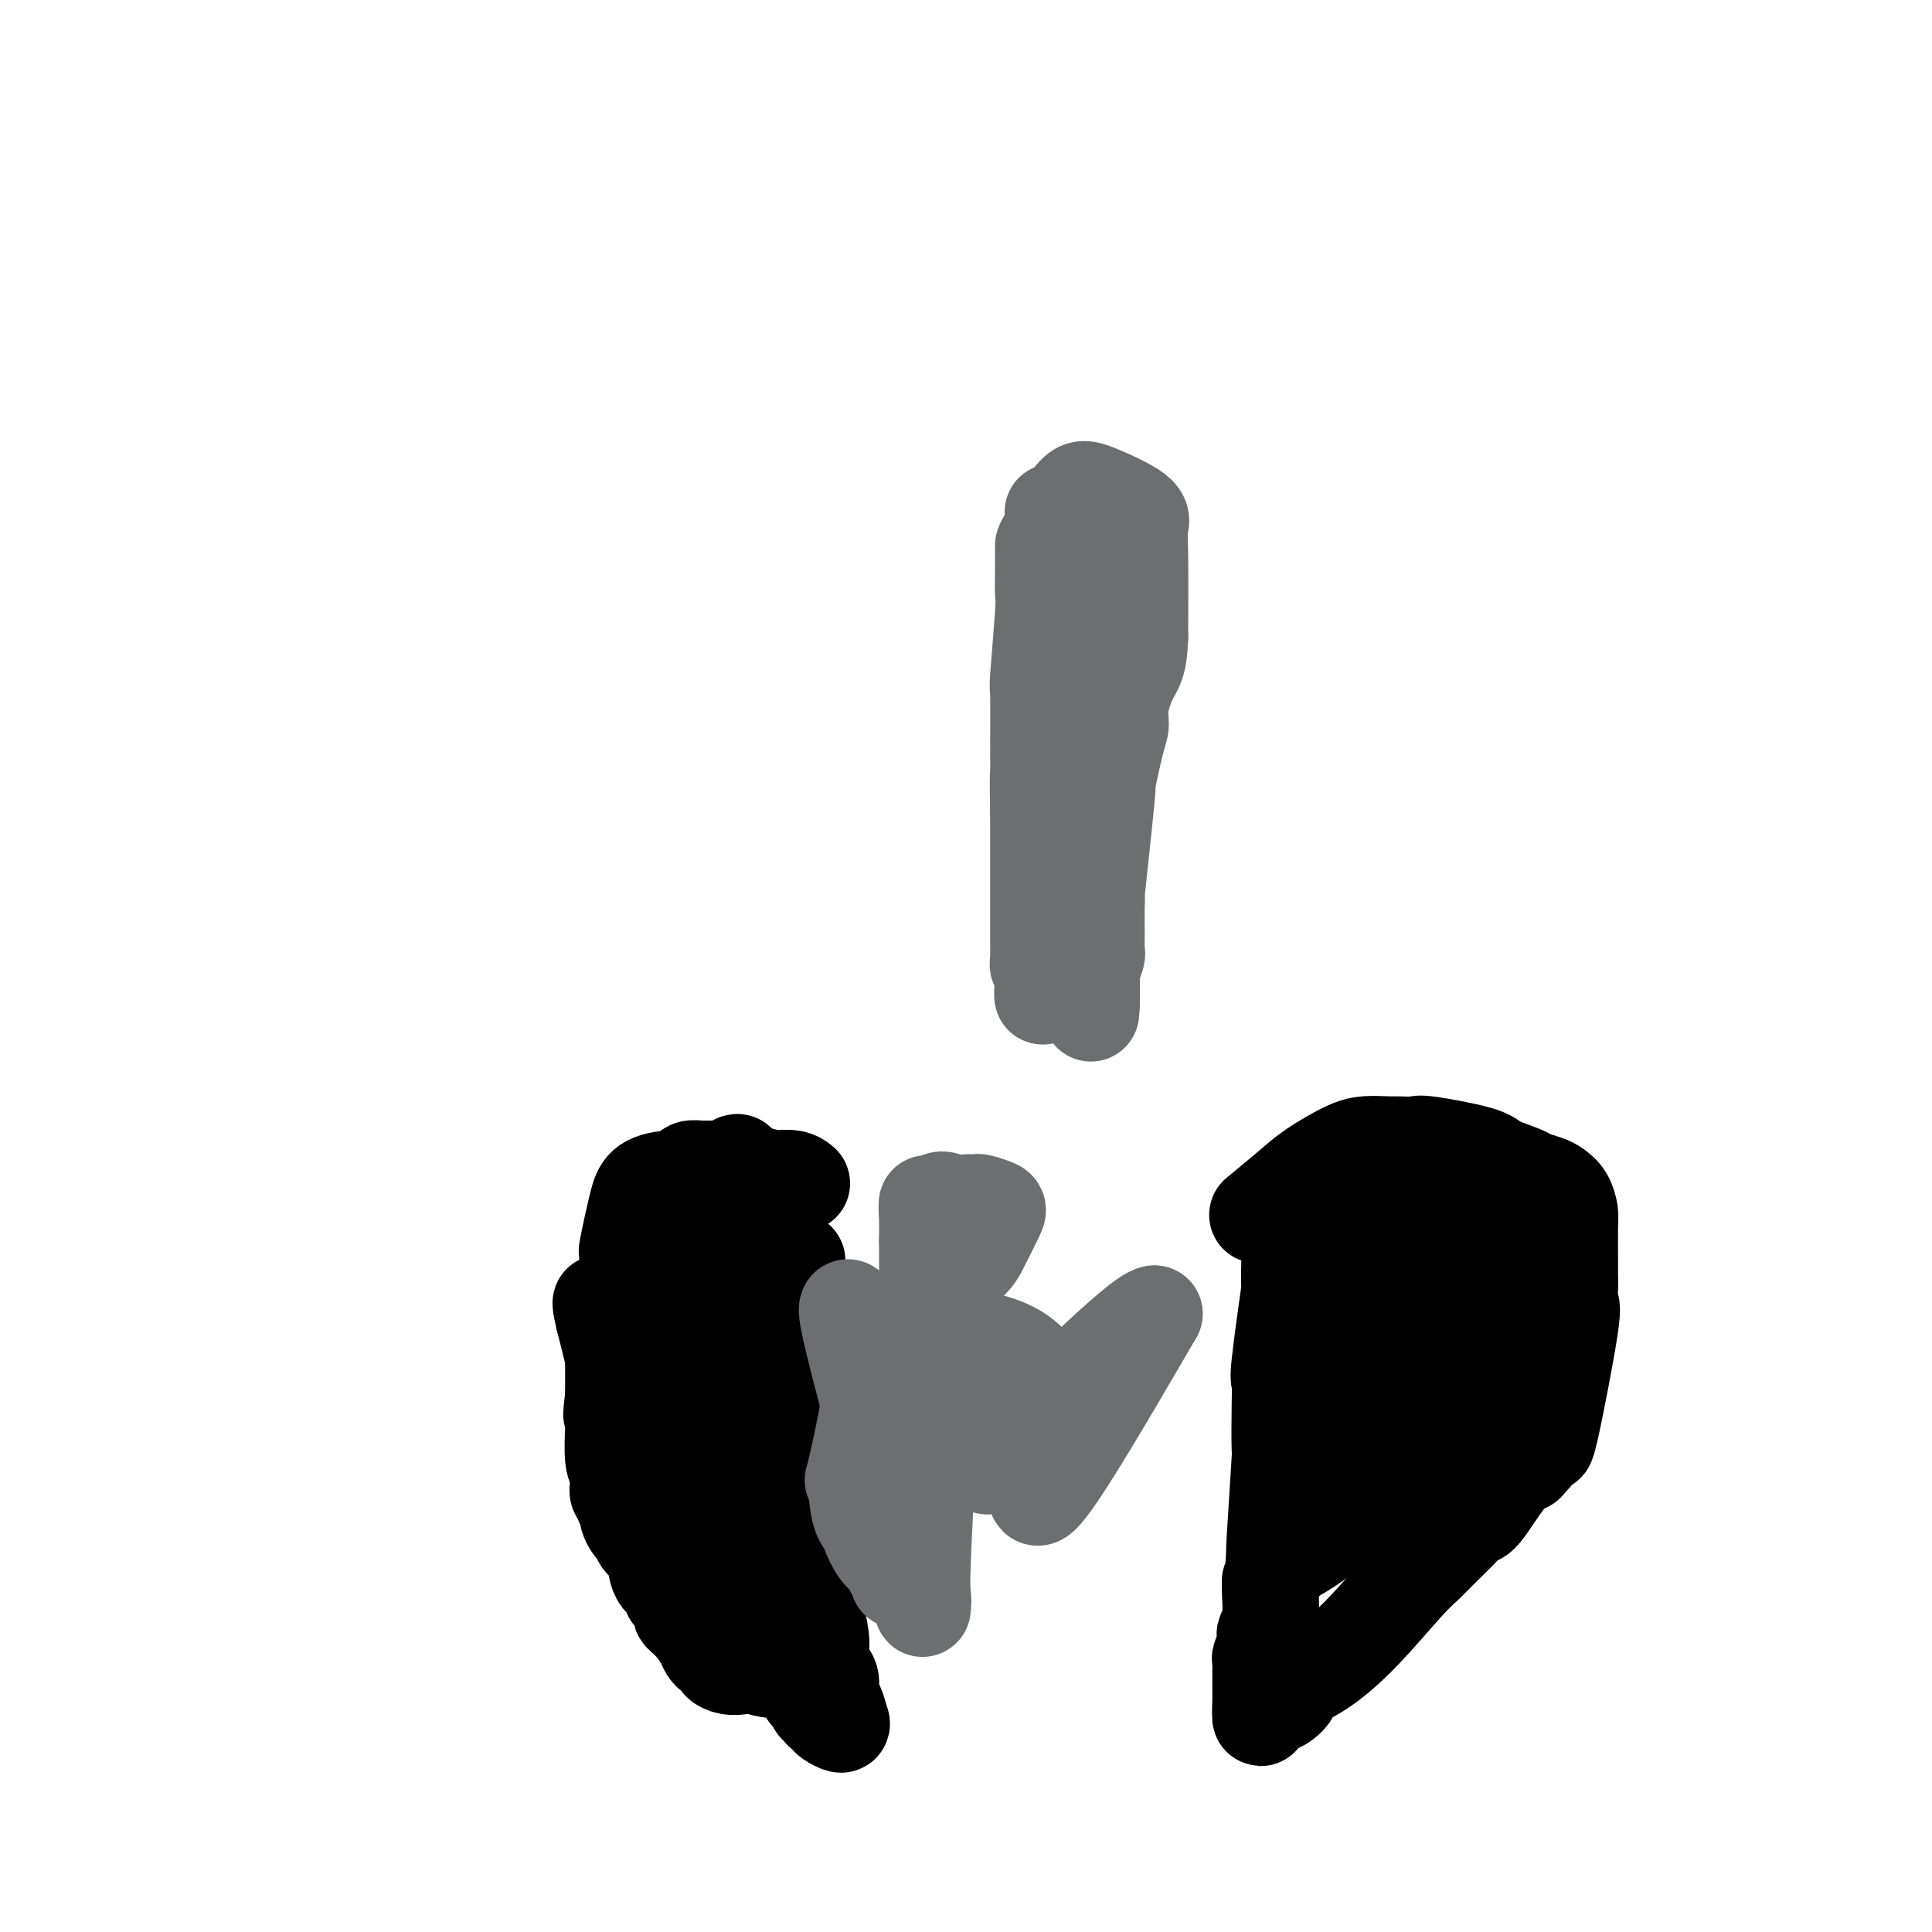 <svg viewBox='0 0 400 400' version='1.1' xmlns='http://www.w3.org/2000/svg' xmlns:xlink='http://www.w3.org/1999/xlink'><g fill='none' stroke='#000000' stroke-width='20' stroke-linecap='round' stroke-linejoin='round'><path d='M166,245c-0.512,-0.417 -1.024,-0.833 -2,-1c-0.976,-0.167 -2.418,-0.083 -3,0c-0.582,0.083 -0.306,0.166 -1,0c-0.694,-0.166 -2.357,-0.580 -4,-1c-1.643,-0.420 -3.266,-0.844 -4,-1c-0.734,-0.156 -0.578,-0.042 -1,0c-0.422,0.042 -1.421,0.011 -2,0c-0.579,-0.011 -0.737,-0.004 -1,0c-0.263,0.004 -0.632,0.004 -1,0c-0.368,-0.004 -0.734,-0.012 -1,0c-0.266,0.012 -0.432,0.044 -1,0c-0.568,-0.044 -1.537,-0.166 -2,0c-0.463,0.166 -0.418,0.619 -1,1c-0.582,0.381 -1.791,0.691 -3,1'/><path d='M139,244c-5.643,0.450 -6.251,2.074 -7,5c-0.749,2.926 -1.641,7.152 -2,9c-0.359,1.848 -0.187,1.316 0,1c0.187,-0.316 0.390,-0.417 0,2c-0.390,2.417 -1.372,7.354 -2,11c-0.628,3.646 -0.900,6.003 -1,7c-0.100,0.997 -0.027,0.634 0,1c0.027,0.366 0.007,1.459 0,2c-0.007,0.541 -0.002,0.529 0,1c0.002,0.471 0.001,1.425 0,2c-0.001,0.575 -0.000,0.770 0,1c0.000,0.230 0.000,0.494 0,1c-0.000,0.506 -0.000,1.253 0,2'/><path d='M127,289c-0.773,6.546 -0.207,2.911 0,2c0.207,-0.911 0.054,0.901 0,2c-0.054,1.099 -0.011,1.486 0,2c0.011,0.514 -0.011,1.154 0,1c0.011,-0.154 0.056,-1.104 0,0c-0.056,1.104 -0.212,4.260 0,6c0.212,1.740 0.793,2.063 1,3c0.207,0.937 0.040,2.488 0,3c-0.040,0.512 0.046,-0.013 0,0c-0.046,0.013 -0.223,0.566 0,1c0.223,0.434 0.847,0.750 1,1c0.153,0.250 -0.166,0.433 0,1c0.166,0.567 0.817,1.517 1,2c0.183,0.483 -0.102,0.497 0,1c0.102,0.503 0.591,1.493 1,2c0.409,0.507 0.740,0.532 1,1c0.260,0.468 0.451,1.381 1,2c0.549,0.619 1.458,0.944 2,2c0.542,1.056 0.719,2.843 1,4c0.281,1.157 0.666,1.685 1,2c0.334,0.315 0.615,0.417 1,1c0.385,0.583 0.873,1.648 1,2c0.127,0.352 -0.107,-0.009 0,0c0.107,0.009 0.556,0.386 1,1c0.444,0.614 0.882,1.463 1,2c0.118,0.537 -0.084,0.760 0,1c0.084,0.240 0.452,0.497 1,1c0.548,0.503 1.274,1.251 2,2'/><path d='M144,337c2.592,4.129 2.073,2.953 2,3c-0.073,0.047 0.299,1.319 1,2c0.701,0.681 1.729,0.771 2,1c0.271,0.229 -0.216,0.598 0,1c0.216,0.402 1.135,0.839 2,1c0.865,0.161 1.676,0.046 2,0c0.324,-0.046 0.162,-0.023 0,0'/><path d='M154,341c0.688,0.898 1.375,1.796 2,2c0.625,0.204 1.186,-0.286 1,0c-0.186,0.286 -1.119,1.348 0,2c1.119,0.652 4.290,0.895 6,1c1.710,0.105 1.960,0.073 2,0c0.040,-0.073 -0.130,-0.187 0,0c0.130,0.187 0.560,0.676 1,1c0.440,0.324 0.889,0.485 1,1c0.111,0.515 -0.114,1.386 0,2c0.114,0.614 0.569,0.973 1,1c0.431,0.027 0.837,-0.278 1,0c0.163,0.278 0.081,1.139 0,2'/><path d='M169,353c0.705,0.881 0.967,0.082 1,0c0.033,-0.082 -0.162,0.551 0,1c0.162,0.449 0.682,0.713 1,1c0.318,0.287 0.435,0.598 1,1c0.565,0.402 1.578,0.897 2,1c0.422,0.103 0.254,-0.184 0,-1c-0.254,-0.816 -0.594,-2.161 -1,-3c-0.406,-0.839 -0.879,-1.171 -1,-2c-0.121,-0.829 0.109,-2.156 0,-3c-0.109,-0.844 -0.559,-1.204 -1,-2c-0.441,-0.796 -0.874,-2.027 -1,-3c-0.126,-0.973 0.055,-1.689 0,-3c-0.055,-1.311 -0.345,-3.217 -1,-5c-0.655,-1.783 -1.676,-3.441 -2,-5c-0.324,-1.559 0.050,-3.017 0,-5c-0.050,-1.983 -0.525,-4.492 -1,-7'/><path d='M166,318c-1.464,-6.887 -1.124,-4.606 -1,-5c0.124,-0.394 0.033,-3.463 0,-5c-0.033,-1.537 -0.009,-1.542 0,-2c0.009,-0.458 0.002,-1.371 0,-2c-0.002,-0.629 -0.001,-0.976 0,-1c0.001,-0.024 0.000,0.276 0,0c-0.000,-0.276 -0.000,-1.127 0,-2c0.000,-0.873 0.000,-1.769 0,-3c-0.000,-1.231 -0.000,-2.796 0,-4c0.000,-1.204 0.000,-2.046 0,-3c-0.000,-0.954 -0.000,-2.018 0,-3c0.000,-0.982 -0.000,-1.880 0,-3c0.000,-1.120 0.000,-2.460 0,-4c-0.000,-1.540 -0.000,-3.278 0,-5c0.000,-1.722 0.000,-3.426 0,-5c-0.000,-1.574 -0.000,-3.017 0,-4c0.000,-0.983 0.000,-1.508 0,-2c-0.000,-0.492 -0.002,-0.953 0,-1c0.002,-0.047 0.006,0.320 0,0c-0.006,-0.320 -0.024,-1.325 0,-2c0.024,-0.675 0.088,-1.018 0,-1c-0.088,0.018 -0.327,0.397 -1,0c-0.673,-0.397 -1.778,-1.570 -2,-2c-0.222,-0.430 0.440,-0.116 0,0c-0.440,0.116 -1.983,0.033 -3,0c-1.017,-0.033 -1.509,-0.017 -2,0'/><path d='M157,259c-2.097,-0.309 -3.339,-0.083 -4,0c-0.661,0.083 -0.740,0.022 -1,0c-0.260,-0.022 -0.699,-0.006 -1,0c-0.301,0.006 -0.463,0.002 -1,0c-0.537,-0.002 -1.450,-0.002 -2,0c-0.550,0.002 -0.736,0.004 -1,0c-0.264,-0.004 -0.607,-0.015 -1,0c-0.393,0.015 -0.836,0.058 -1,0c-0.164,-0.058 -0.048,-0.215 0,0c0.048,0.215 0.027,0.802 0,2c-0.027,1.198 -0.061,3.006 0,5c0.061,1.994 0.218,4.173 1,7c0.782,2.827 2.190,6.300 4,9c1.810,2.700 4.024,4.626 5,6c0.976,1.374 0.715,2.194 1,3c0.285,0.806 1.118,1.597 2,2c0.882,0.403 1.814,0.416 2,2c0.186,1.584 -0.376,4.738 0,1c0.376,-3.738 1.688,-14.369 3,-25'/><path d='M163,271c0.349,-3.528 -0.278,-0.346 -1,0c-0.722,0.346 -1.538,-2.142 -4,3c-2.462,5.142 -6.570,17.914 -8,23c-1.430,5.086 -0.183,2.484 0,3c0.183,0.516 -0.699,4.148 -1,7c-0.301,2.852 -0.021,4.924 0,6c0.021,1.076 -0.217,1.156 0,3c0.217,1.844 0.888,5.450 1,7c0.112,1.550 -0.335,1.042 0,1c0.335,-0.042 1.452,0.381 2,1c0.548,0.619 0.527,1.433 1,2c0.473,0.567 1.440,0.885 2,1c0.560,0.115 0.712,0.025 1,0c0.288,-0.025 0.712,0.013 1,0c0.288,-0.013 0.441,-0.078 1,-1c0.559,-0.922 1.525,-2.700 2,-4c0.475,-1.300 0.460,-2.123 0,-5c-0.460,-2.877 -1.366,-7.810 -2,-10c-0.634,-2.190 -0.996,-1.639 -1,-2c-0.004,-0.361 0.349,-1.633 0,-3c-0.349,-1.367 -1.400,-2.828 -2,-4c-0.600,-1.172 -0.748,-2.057 -1,-3c-0.252,-0.943 -0.606,-1.946 -1,-3c-0.394,-1.054 -0.827,-2.158 -1,-3c-0.173,-0.842 -0.087,-1.421 0,-2'/><path d='M152,288c-1.238,-4.810 -0.333,-1.833 0,-1c0.333,0.833 0.095,-0.476 0,-1c-0.095,-0.524 -0.048,-0.262 0,0'/><path d='M152,286c0.000,-0.622 0.000,-1.178 0,-1c0.000,0.178 0.000,1.089 0,2'/><path d='M152,287c0.285,1.197 0.998,3.688 -2,6c-2.998,2.312 -9.708,4.443 -8,14c1.708,9.557 11.832,26.540 16,31c4.168,4.460 2.378,-3.602 2,-7c-0.378,-3.398 0.655,-2.133 1,-3c0.345,-0.867 0.000,-3.867 0,-5c-0.000,-1.133 0.343,-0.398 0,-2c-0.343,-1.602 -1.374,-5.540 -2,-8c-0.626,-2.460 -0.848,-3.443 -2,-5c-1.152,-1.557 -3.233,-3.688 -4,-5c-0.767,-1.312 -0.219,-1.803 -1,-3c-0.781,-1.197 -2.890,-3.098 -5,-5'/><path d='M147,295c-2.392,-3.373 -2.370,-2.805 -2,-4c0.370,-1.195 1.090,-4.153 0,-1c-1.090,3.153 -3.991,12.418 -5,16c-1.009,3.582 -0.126,1.482 0,1c0.126,-0.482 -0.505,0.655 -1,1c-0.495,0.345 -0.854,-0.100 -1,0c-0.146,0.100 -0.078,0.747 -1,0c-0.922,-0.747 -2.835,-2.887 -4,-5c-1.165,-2.113 -1.582,-4.200 -2,-6c-0.418,-1.800 -0.837,-3.315 -1,-4c-0.163,-0.685 -0.071,-0.542 0,-1c0.071,-0.458 0.121,-1.518 0,-2c-0.121,-0.482 -0.414,-0.387 -1,-2c-0.586,-1.613 -1.465,-4.934 -2,-7c-0.535,-2.066 -0.724,-2.876 -1,-4c-0.276,-1.124 -0.638,-2.562 -1,-4'/><path d='M125,273c-1.229,-5.107 -0.303,-2.873 0,-2c0.303,0.873 -0.018,0.387 0,0c0.018,-0.387 0.375,-0.674 1,-1c0.625,-0.326 1.517,-0.690 4,-3c2.483,-2.310 6.555,-6.567 8,-8c1.445,-1.433 0.261,-0.043 0,0c-0.261,0.043 0.401,-1.260 1,-2c0.599,-0.740 1.136,-0.917 1,-1c-0.136,-0.083 -0.944,-0.074 0,-2c0.944,-1.926 3.639,-5.788 5,-8c1.361,-2.212 1.389,-2.775 2,-3c0.611,-0.225 1.806,-0.113 3,0'/><path d='M150,243c4.260,-4.642 2.411,-1.245 2,0c-0.411,1.245 0.616,0.340 1,0c0.384,-0.340 0.124,-0.115 -1,0c-1.124,0.115 -3.113,0.121 -4,0c-0.887,-0.121 -0.672,-0.370 -2,0c-1.328,0.370 -4.198,1.360 -6,2c-1.802,0.640 -2.535,0.929 -3,1c-0.465,0.071 -0.660,-0.076 -1,0c-0.340,0.076 -0.823,0.376 -1,1c-0.177,0.624 -0.047,1.570 0,4c0.047,2.430 0.013,6.342 0,8c-0.013,1.658 -0.003,1.062 0,2c0.003,0.938 0.001,3.411 0,5c-0.001,1.589 -0.000,2.295 0,3'/><path d='M135,269c-0.317,4.539 -0.109,4.387 0,5c0.109,0.613 0.120,1.990 0,3c-0.120,1.010 -0.372,1.652 -1,5c-0.628,3.348 -1.630,9.401 -2,14c-0.370,4.599 -0.106,7.742 0,9c0.106,1.258 0.053,0.629 0,0'/><path d='M267,247c0.001,0.158 0.002,0.315 0,2c-0.002,1.685 -0.008,4.897 0,7c0.008,2.103 0.030,3.097 0,5c-0.030,1.903 -0.113,4.715 0,5c0.113,0.285 0.422,-1.958 0,1c-0.422,2.958 -1.576,11.117 -2,15c-0.424,3.883 -0.117,3.491 0,4c0.117,0.509 0.045,1.918 0,5c-0.045,3.082 -0.064,7.836 0,9c0.064,1.164 0.209,-1.264 0,2c-0.209,3.264 -0.774,12.218 -1,16c-0.226,3.782 -0.113,2.391 0,1'/><path d='M264,319c-0.692,13.191 -0.921,10.168 -1,9c-0.079,-1.168 -0.007,-0.483 0,0c0.007,0.483 -0.050,0.762 0,2c0.050,1.238 0.206,3.435 0,5c-0.206,1.565 -0.773,2.499 -1,3c-0.227,0.501 -0.113,0.571 0,1c0.113,0.429 0.227,1.219 0,2c-0.227,0.781 -0.793,1.553 -1,2c-0.207,0.447 -0.056,0.567 0,1c0.056,0.433 0.015,1.177 0,2c-0.015,0.823 -0.004,1.723 0,2c0.004,0.277 0.001,-0.070 0,0c-0.001,0.070 -0.000,0.557 0,1c0.000,0.443 0.000,0.842 0,1c-0.000,0.158 -0.000,0.073 0,0c0.000,-0.073 0.000,-0.135 0,0c-0.000,0.135 -0.000,0.467 0,1c0.000,0.533 0.000,1.266 0,2'/><path d='M261,353c-0.309,5.230 0.419,1.305 1,0c0.581,-1.305 1.016,0.012 2,0c0.984,-0.012 2.517,-1.351 3,-2c0.483,-0.649 -0.082,-0.607 0,-1c0.082,-0.393 0.812,-1.221 2,-2c1.188,-0.779 2.833,-1.508 5,-3c2.167,-1.492 4.857,-3.747 8,-7c3.143,-3.253 6.740,-7.503 9,-10c2.260,-2.497 3.183,-3.241 4,-4c0.817,-0.759 1.527,-1.534 3,-3c1.473,-1.466 3.710,-3.625 5,-5c1.290,-1.375 1.635,-1.966 2,-2c0.365,-0.034 0.752,0.491 2,-1c1.248,-1.491 3.357,-4.997 5,-7c1.643,-2.003 2.822,-2.501 4,-3'/><path d='M316,303c5.382,-5.777 1.835,-2.719 1,-2c-0.835,0.719 1.040,-0.901 2,-2c0.960,-1.099 1.003,-1.676 1,-1c-0.003,0.676 -0.053,2.606 1,-2c1.053,-4.606 3.211,-15.747 4,-21c0.789,-5.253 0.211,-4.619 0,-5c-0.211,-0.381 -0.056,-1.778 0,-3c0.056,-1.222 0.013,-2.270 0,-3c-0.013,-0.730 0.004,-1.141 0,-3c-0.004,-1.859 -0.030,-5.167 0,-7c0.030,-1.833 0.117,-2.193 0,-3c-0.117,-0.807 -0.437,-2.061 -1,-3c-0.563,-0.939 -1.370,-1.564 -2,-2c-0.630,-0.436 -1.085,-0.683 -2,-1c-0.915,-0.317 -2.291,-0.705 -3,-1c-0.709,-0.295 -0.752,-0.496 -2,-1c-1.248,-0.504 -3.702,-1.312 -5,-2c-1.298,-0.688 -1.439,-1.256 -4,-2c-2.561,-0.744 -7.542,-1.663 -10,-2c-2.458,-0.337 -2.392,-0.091 -3,0c-0.608,0.091 -1.888,0.026 -3,0c-1.112,-0.026 -2.056,-0.013 -3,0'/><path d='M287,237c-4.382,-0.282 -5.837,0.013 -8,1c-2.163,0.987 -5.033,2.667 -7,4c-1.967,1.333 -3.029,2.321 -5,4c-1.971,1.679 -4.849,4.051 -6,5c-1.151,0.949 -0.576,0.474 0,0'/><path d='M276,272c0.007,-0.235 0.014,-0.470 0,2c-0.014,2.470 -0.048,7.646 0,10c0.048,2.354 0.180,1.886 0,4c-0.180,2.114 -0.670,6.809 -1,9c-0.330,2.191 -0.499,1.878 -1,3c-0.501,1.122 -1.334,3.681 -2,6c-0.666,2.319 -1.167,4.399 -2,7c-0.833,2.601 -1.999,5.723 -3,8c-1.001,2.277 -1.837,3.708 -1,2c0.837,-1.708 3.349,-6.556 5,-9c1.651,-2.444 2.443,-2.483 5,-9c2.557,-6.517 6.878,-19.512 9,-25c2.122,-5.488 2.044,-3.471 2,-3c-0.044,0.471 -0.053,-0.606 0,-1c0.053,-0.394 0.168,-0.106 0,0c-0.168,0.106 -0.619,0.030 -2,5c-1.381,4.970 -3.690,14.985 -6,25'/><path d='M279,306c3.083,3.907 14.790,-0.826 21,-5c6.210,-4.174 6.923,-7.789 7,-9c0.077,-1.211 -0.481,-0.017 0,-1c0.481,-0.983 2.001,-4.144 3,-6c0.999,-1.856 1.478,-2.408 2,-3c0.522,-0.592 1.088,-1.224 1,-1c-0.088,0.224 -0.829,1.305 0,0c0.829,-1.305 3.227,-4.996 4,-7c0.773,-2.004 -0.079,-2.320 0,-3c0.079,-0.680 1.087,-1.724 1,-2c-0.087,-0.276 -1.271,0.215 -2,0c-0.729,-0.215 -1.004,-1.135 -4,0c-2.996,1.135 -8.713,4.324 -12,7c-3.287,2.676 -4.143,4.838 -5,7'/><path d='M295,283c-3.734,4.289 -4.570,8.011 -5,10c-0.430,1.989 -0.455,2.246 -1,3c-0.545,0.754 -1.610,2.006 -2,3c-0.390,0.994 -0.104,1.729 0,2c0.104,0.271 0.025,0.077 0,1c-0.025,0.923 0.005,2.964 0,4c-0.005,1.036 -0.046,1.065 0,1c0.046,-0.065 0.177,-0.226 0,0c-0.177,0.226 -0.663,0.840 -1,1c-0.337,0.160 -0.524,-0.135 -1,0c-0.476,0.135 -1.239,0.698 -2,1c-0.761,0.302 -1.519,0.341 -3,1c-1.481,0.659 -3.686,1.936 -5,3c-1.314,1.064 -1.739,1.913 -3,3c-1.261,1.087 -3.359,2.412 -5,4c-1.641,1.588 -2.826,3.438 -3,4c-0.174,0.562 0.664,-0.163 2,-1c1.336,-0.837 3.170,-1.785 5,-3c1.830,-1.215 3.655,-2.697 5,-4c1.345,-1.303 2.208,-2.428 4,-4c1.792,-1.572 4.512,-3.592 7,-6c2.488,-2.408 4.744,-5.204 7,-8'/><path d='M294,298c6.531,-7.808 7.860,-14.327 8,-18c0.140,-3.673 -0.908,-4.501 0,-6c0.908,-1.499 3.772,-3.670 0,-3c-3.772,0.670 -14.181,4.180 -18,6c-3.819,1.820 -1.049,1.950 0,2c1.049,0.050 0.375,0.019 0,0c-0.375,-0.019 -0.452,-0.026 1,0c1.452,0.026 4.433,0.084 7,0c2.567,-0.084 4.719,-0.311 8,-5c3.281,-4.689 7.691,-13.839 7,-18c-0.691,-4.161 -6.483,-3.332 -10,-2c-3.517,1.332 -4.758,3.166 -6,5'/><path d='M291,259c-2.607,3.961 -6.123,11.364 -5,12c1.123,0.636 6.886,-5.495 9,-9c2.114,-3.505 0.579,-4.383 0,-5c-0.579,-0.617 -0.203,-0.973 0,-1c0.203,-0.027 0.234,0.276 0,0c-0.234,-0.276 -0.731,-1.132 -3,1c-2.269,2.132 -6.309,7.252 -10,12c-3.691,4.748 -7.032,9.124 -9,11c-1.968,1.876 -2.562,1.250 -1,1c1.562,-0.250 5.281,-0.125 9,0'/><path d='M281,281c3.934,-0.641 9.768,-2.742 14,-5c4.232,-2.258 6.860,-4.671 3,-10c-3.860,-5.329 -14.210,-13.573 -17,-14c-2.790,-0.427 1.981,6.964 4,10c2.019,3.036 1.287,1.717 1,1c-0.287,-0.717 -0.130,-0.833 0,-1c0.130,-0.167 0.231,-0.384 0,-1c-0.231,-0.616 -0.794,-1.629 -1,-2c-0.206,-0.371 -0.056,-0.100 0,0c0.056,0.100 0.016,0.029 0,0c-0.016,-0.029 -0.008,-0.014 0,0'/><path d='M285,259c0.161,0.170 0.565,2.094 1,3c0.435,0.906 0.901,0.792 1,1c0.099,0.208 -0.169,0.736 0,1c0.169,0.264 0.776,0.263 1,0c0.224,-0.263 0.064,-0.790 0,-1c-0.064,-0.210 -0.032,-0.105 0,0'/></g>
<g fill='none' stroke='#6D6E70' stroke-width='20' stroke-linecap='round' stroke-linejoin='round'><path d='M223,103c-0.083,0.244 -0.167,0.488 0,1c0.167,0.512 0.584,1.290 1,2c0.416,0.710 0.829,1.350 1,2c0.171,0.650 0.098,1.309 0,2c-0.098,0.691 -0.222,1.413 0,2c0.222,0.587 0.792,1.039 1,2c0.208,0.961 0.056,2.432 0,4c-0.056,1.568 -0.015,3.233 0,4c0.015,0.767 0.004,0.638 0,1c-0.004,0.362 -0.001,1.217 0,2c0.001,0.783 0.000,1.495 0,3c-0.000,1.505 -0.000,3.803 0,5c0.000,1.197 0.000,1.293 0,2c-0.000,0.707 -0.000,2.025 0,3c0.000,0.975 0.000,1.609 0,2c-0.000,0.391 -0.000,0.540 0,1c0.000,0.460 0.000,1.230 0,2'/><path d='M226,143c0.464,6.462 0.125,2.618 0,2c-0.125,-0.618 -0.036,1.990 0,3c0.036,1.010 0.017,0.421 0,2c-0.017,1.579 -0.034,5.324 0,7c0.034,1.676 0.117,1.283 0,2c-0.117,0.717 -0.434,2.546 -1,4c-0.566,1.454 -1.381,2.535 -2,4c-0.619,1.465 -1.041,3.313 -1,4c0.041,0.687 0.547,0.212 0,3c-0.547,2.788 -2.147,8.840 -3,12c-0.853,3.160 -0.960,3.428 -1,4c-0.040,0.572 -0.015,1.446 0,2c0.015,0.554 0.018,0.786 0,1c-0.018,0.214 -0.056,0.408 0,1c0.056,0.592 0.207,1.583 0,2c-0.207,0.417 -0.774,0.262 -1,1c-0.226,0.738 -0.113,2.369 0,4'/><path d='M217,201c-1.619,9.359 -1.166,3.756 -1,2c0.166,-1.756 0.046,0.336 0,1c-0.046,0.664 -0.016,-0.098 0,0c0.016,0.098 0.018,1.056 0,1c-0.018,-0.056 -0.057,-1.127 0,-2c0.057,-0.873 0.212,-1.548 0,-2c-0.212,-0.452 -0.789,-0.682 -1,-1c-0.211,-0.318 -0.057,-0.723 0,-1c0.057,-0.277 0.015,-0.426 0,-1c-0.015,-0.574 -0.004,-1.574 0,-2c0.004,-0.426 0.001,-0.280 0,-1c-0.001,-0.720 -0.000,-2.307 0,-3c0.000,-0.693 0.000,-0.493 0,-1c-0.000,-0.507 -0.000,-1.721 0,-3c0.000,-1.279 0.000,-2.624 0,-4c-0.000,-1.376 -0.000,-2.783 0,-4c0.000,-1.217 0.000,-2.244 0,-3c-0.000,-0.756 -0.000,-1.242 0,-2c0.000,-0.758 0.000,-1.788 0,-3c-0.000,-1.212 -0.000,-2.606 0,-4'/><path d='M215,168c-0.154,-7.253 -0.037,-7.387 0,-8c0.037,-0.613 -0.004,-1.705 0,-5c0.004,-3.295 0.054,-8.793 0,-11c-0.054,-2.207 -0.211,-1.123 0,-4c0.211,-2.877 0.788,-9.713 1,-13c0.212,-3.287 0.057,-3.024 0,-4c-0.057,-0.976 -0.015,-3.191 0,-5c0.015,-1.809 0.004,-3.211 0,-4c-0.004,-0.789 -0.001,-0.964 0,-1c0.001,-0.036 0.000,0.067 0,0c-0.000,-0.067 -0.000,-0.305 1,-2c1.000,-1.695 3.000,-4.848 5,-8'/><path d='M222,103c1.591,-2.133 2.570,-1.967 5,-1c2.430,0.967 6.311,2.733 8,4c1.689,1.267 1.185,2.033 1,3c-0.185,0.967 -0.053,2.133 0,6c0.053,3.867 0.026,10.433 0,17'/><path d='M236,132c-0.175,5.528 -1.112,6.348 -2,8c-0.888,1.652 -1.727,4.136 -2,6c-0.273,1.864 0.020,3.108 0,4c-0.020,0.892 -0.353,1.430 -1,4c-0.647,2.570 -1.609,7.170 -2,9c-0.391,1.830 -0.210,0.889 0,0c0.210,-0.889 0.449,-1.725 0,3c-0.449,4.725 -1.585,15.010 -2,19c-0.415,3.990 -0.110,1.683 0,1c0.110,-0.683 0.026,0.258 0,2c-0.026,1.742 0.007,4.284 0,6c-0.007,1.716 -0.054,2.605 0,3c0.054,0.395 0.211,0.294 0,1c-0.211,0.706 -0.789,2.217 -1,3c-0.211,0.783 -0.057,0.839 0,1c0.057,0.161 0.015,0.428 0,1c-0.015,0.572 -0.004,1.449 0,2c0.004,0.551 0.002,0.775 0,1'/><path d='M226,206c-0.403,6.882 0.090,2.587 0,1c-0.090,-1.587 -0.764,-0.468 -1,0c-0.236,0.468 -0.036,0.284 0,-1c0.036,-1.284 -0.093,-3.668 0,-5c0.093,-1.332 0.407,-1.613 0,-3c-0.407,-1.387 -1.534,-3.880 -2,-6c-0.466,-2.120 -0.269,-3.868 0,-7c0.269,-3.132 0.612,-7.647 1,-10c0.388,-2.353 0.821,-2.545 1,-5c0.179,-2.455 0.104,-7.174 0,-9c-0.104,-1.826 -0.238,-0.760 0,-5c0.238,-4.240 0.847,-13.786 1,-18c0.153,-4.214 -0.151,-3.096 0,-3c0.151,0.096 0.757,-0.830 1,-2c0.243,-1.170 0.121,-2.585 0,-4'/><path d='M227,129c1.088,-9.551 1.808,-5.428 2,-5c0.192,0.428 -0.144,-2.838 0,-4c0.144,-1.162 0.767,-0.219 1,0c0.233,0.219 0.076,-0.284 0,-1c-0.076,-0.716 -0.072,-1.645 0,-2c0.072,-0.355 0.212,-0.138 0,-1c-0.212,-0.862 -0.775,-2.804 -1,-4c-0.225,-1.196 -0.112,-1.645 0,-2c0.112,-0.355 0.222,-0.617 0,-1c-0.222,-0.383 -0.777,-0.887 -1,-1c-0.223,-0.113 -0.115,0.166 0,0c0.115,-0.166 0.238,-0.777 0,-1c-0.238,-0.223 -0.837,-0.060 -1,0c-0.163,0.060 0.110,0.016 0,0c-0.110,-0.016 -0.603,-0.005 -1,0c-0.397,0.005 -0.699,0.002 -1,0'/><path d='M225,107c-0.511,-0.326 0.213,-0.140 0,0c-0.213,0.140 -1.363,0.234 -2,0c-0.637,-0.234 -0.762,-0.795 -1,-1c-0.238,-0.205 -0.589,-0.055 -1,0c-0.411,0.055 -0.881,0.015 -1,0c-0.119,-0.015 0.112,-0.004 0,0c-0.112,0.004 -0.569,0.001 -1,0c-0.431,-0.001 -0.838,-0.000 -1,0c-0.162,0.000 -0.081,0.000 0,0'/><path d='M183,276c14.044,0.178 28.089,0.356 32,9c3.911,8.644 -2.311,25.756 0,25c2.311,-0.756 13.156,-19.378 24,-38'/><path d='M239,272c-2.903,0.132 -22.162,19.464 -30,27c-7.838,7.536 -4.256,3.278 0,4c4.256,0.722 9.184,6.425 7,0c-2.184,-6.425 -11.481,-24.979 -17,-27c-5.519,-2.021 -7.259,12.489 -9,27'/><path d='M190,303c-1.376,4.183 -0.316,1.141 0,2c0.316,0.859 -0.111,5.618 0,11c0.111,5.382 0.761,11.387 1,14c0.239,2.613 0.068,1.834 0,2c-0.068,0.166 -0.032,1.278 0,1c0.032,-0.278 0.061,-1.947 0,-3c-0.061,-1.053 -0.213,-1.490 0,-7c0.213,-5.510 0.789,-16.092 1,-22c0.211,-5.908 0.057,-7.141 0,-8c-0.057,-0.859 -0.015,-1.344 0,-2c0.015,-0.656 0.004,-1.484 0,-6c-0.004,-4.516 -0.001,-12.719 0,-18c0.001,-5.281 0.001,-7.641 0,-10'/><path d='M192,257c0.070,-12.708 -0.255,-6.477 0,-5c0.255,1.477 1.091,-1.800 2,-3c0.909,-1.200 1.891,-0.322 3,0c1.109,0.322 2.346,0.090 3,0c0.654,-0.090 0.724,-0.036 1,0c0.276,0.036 0.757,0.055 1,0c0.243,-0.055 0.247,-0.183 1,0c0.753,0.183 2.254,0.676 3,1c0.746,0.324 0.736,0.479 0,2c-0.736,1.521 -2.198,4.410 -3,6c-0.802,1.590 -0.943,1.883 -3,4c-2.057,2.117 -6.028,6.059 -10,10'/><path d='M190,272c-3.291,4.486 -3.520,4.701 -5,7c-1.480,2.299 -4.213,6.682 -5,8c-0.787,1.318 0.371,-0.428 0,3c-0.371,3.428 -2.273,12.029 -3,15c-0.727,2.971 -0.280,0.312 0,1c0.280,0.688 0.393,4.722 1,7c0.607,2.278 1.706,2.800 2,3c0.294,0.200 -0.219,0.080 0,1c0.219,0.920 1.168,2.881 2,4c0.832,1.119 1.546,1.397 2,2c0.454,0.603 0.647,1.533 1,2c0.353,0.467 0.864,0.472 1,1c0.136,0.528 -0.104,1.579 0,1c0.104,-0.579 0.552,-2.790 1,-5'/><path d='M187,322c0.263,-1.247 0.421,-2.365 -2,-12c-2.421,-9.635 -7.421,-27.786 -9,-35c-1.579,-7.214 0.263,-3.490 1,-2c0.737,1.490 0.368,0.745 0,0'/></g>
</svg>
